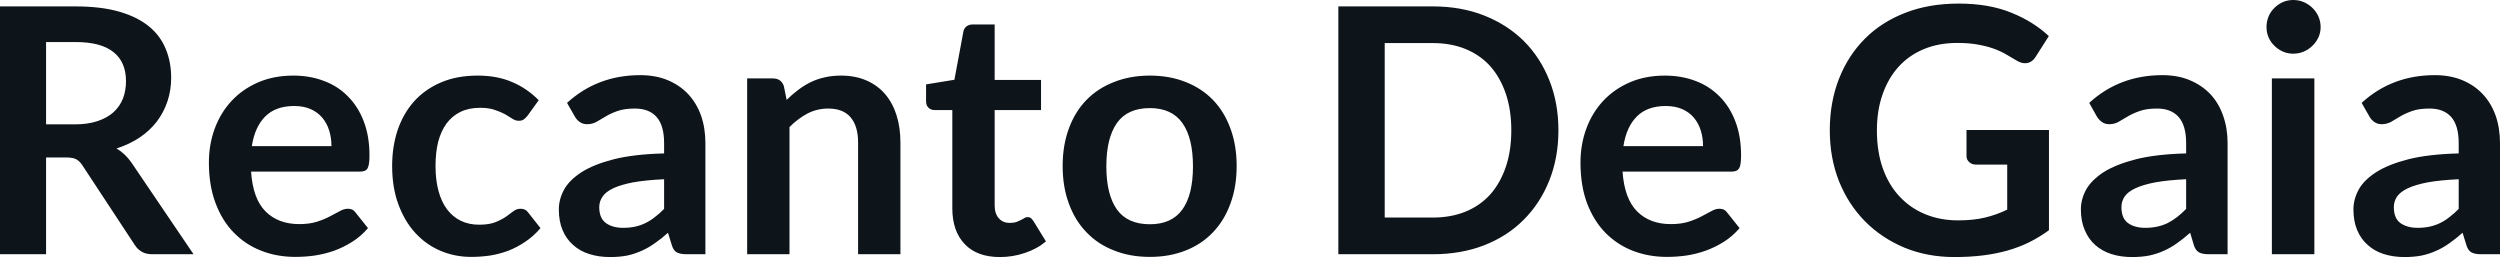 <svg fill="#0d141a" viewBox="0 0 167.67 17.239" height="100%" width="100%" xmlns="http://www.w3.org/2000/svg"><path preserveAspectRatio="none" d="M4.42 10.56L3.09 10.56L3.09 17.05L0 17.05L0 0.43L5.07 0.43Q6.77 0.43 7.99 0.78Q9.20 1.13 9.98 1.76Q10.75 2.39 11.11 3.27Q11.48 4.15 11.48 5.21L11.48 5.21Q11.48 6.05 11.23 6.80Q10.98 7.54 10.52 8.15Q10.05 8.76 9.37 9.22Q8.68 9.68 7.81 9.96L7.81 9.96Q8.39 10.29 8.82 10.91L8.82 10.91L12.98 17.05L10.20 17.05Q9.80 17.05 9.52 16.89Q9.23 16.73 9.04 16.43L9.04 16.43L5.54 11.11Q5.35 10.81 5.11 10.68Q4.88 10.56 4.42 10.56L4.42 10.56ZM3.09 2.82L3.09 8.34L5.03 8.34Q5.90 8.34 6.55 8.12Q7.20 7.90 7.62 7.52Q8.04 7.13 8.25 6.60Q8.45 6.07 8.45 5.44L8.45 5.44Q8.45 4.17 7.62 3.50Q6.78 2.82 5.07 2.82L5.07 2.82L3.09 2.82ZM19.68 5.07L19.68 5.07Q20.79 5.07 21.73 5.43Q22.67 5.78 23.34 6.47Q24.02 7.15 24.40 8.15Q24.78 9.14 24.78 10.42L24.78 10.42Q24.78 10.74 24.75 10.95Q24.72 11.17 24.65 11.29Q24.58 11.41 24.45 11.46Q24.32 11.51 24.13 11.51L24.13 11.51L16.84 11.51Q16.96 13.33 17.81 14.18Q18.66 15.03 20.07 15.03L20.07 15.03Q20.76 15.03 21.26 14.87Q21.76 14.71 22.13 14.51Q22.51 14.32 22.79 14.16Q23.07 14.00 23.33 14.00L23.33 14.00Q23.51 14.00 23.63 14.06Q23.76 14.13 23.85 14.26L23.85 14.26L24.68 15.30Q24.21 15.85 23.62 16.22Q23.03 16.59 22.40 16.82Q21.76 17.04 21.10 17.14Q20.44 17.23 19.81 17.23L19.81 17.23Q18.58 17.23 17.53 16.82Q16.47 16.41 15.69 15.61Q14.90 14.81 14.46 13.63Q14.01 12.45 14.01 10.90L14.01 10.90Q14.01 9.69 14.40 8.63Q14.79 7.57 15.52 6.78Q16.25 5.99 17.30 5.53Q18.35 5.07 19.68 5.07ZM19.73 7.11L19.73 7.11Q18.49 7.11 17.79 7.81Q17.09 8.51 16.89 9.80L16.89 9.80L22.23 9.80Q22.23 9.25 22.08 8.76Q21.93 8.27 21.62 7.90Q21.31 7.53 20.84 7.32Q20.37 7.11 19.73 7.11ZM36.13 6.72L35.39 7.75Q35.26 7.91 35.14 8.00Q35.02 8.10 34.79 8.10L34.79 8.10Q34.57 8.10 34.36 7.96Q34.16 7.83 33.87 7.66Q33.58 7.50 33.18 7.37Q32.79 7.23 32.20 7.23L32.20 7.23Q31.45 7.23 30.89 7.50Q30.33 7.77 29.95 8.28Q29.58 8.79 29.39 9.50Q29.21 10.22 29.21 11.13L29.21 11.13Q29.21 12.08 29.41 12.81Q29.61 13.55 29.99 14.05Q30.37 14.55 30.91 14.81Q31.45 15.07 32.13 15.07L32.13 15.07Q32.81 15.07 33.23 14.90Q33.65 14.73 33.94 14.53Q34.22 14.33 34.44 14.16Q34.65 14.00 34.91 14.00L34.91 14.00Q35.26 14.00 35.43 14.26L35.43 14.26L36.25 15.30Q35.78 15.85 35.22 16.22Q34.67 16.59 34.08 16.82Q33.49 17.04 32.86 17.14Q32.22 17.23 31.60 17.23L31.60 17.23Q30.51 17.23 29.54 16.82Q28.58 16.41 27.86 15.63Q27.14 14.85 26.72 13.71Q26.30 12.58 26.30 11.13L26.30 11.13Q26.30 9.83 26.67 8.72Q27.05 7.61 27.77 6.80Q28.50 5.99 29.57 5.53Q30.64 5.07 32.03 5.07L32.03 5.07Q33.35 5.07 34.34 5.50Q35.34 5.92 36.13 6.72L36.13 6.72ZM47.31 9.60L47.31 17.05L46.03 17.05Q45.63 17.05 45.40 16.93Q45.17 16.81 45.06 16.45L45.06 16.45L44.80 15.61Q44.36 16.01 43.92 16.31Q43.49 16.62 43.03 16.82Q42.57 17.03 42.06 17.14Q41.54 17.24 40.91 17.24L40.91 17.24Q40.16 17.24 39.53 17.04Q38.89 16.84 38.44 16.43Q37.98 16.03 37.73 15.43Q37.48 14.84 37.48 14.04L37.48 14.04Q37.48 13.37 37.83 12.72Q38.18 12.08 39.00 11.55Q39.81 11.03 41.17 10.68Q42.53 10.34 44.54 10.29L44.54 10.29L44.54 9.60Q44.54 8.42 44.04 7.85Q43.54 7.28 42.58 7.28L42.58 7.28Q41.89 7.28 41.43 7.44Q40.97 7.60 40.64 7.80Q40.30 8.00 40.01 8.17Q39.72 8.33 39.38 8.33L39.38 8.33Q39.09 8.33 38.88 8.18Q38.67 8.03 38.55 7.81L38.55 7.81L38.03 6.90Q40.07 5.04 42.94 5.04L42.94 5.04Q43.98 5.04 44.79 5.38Q45.60 5.72 46.16 6.32Q46.72 6.92 47.02 7.76Q47.31 8.60 47.31 9.60L47.31 9.60ZM41.79 15.28L41.79 15.28Q42.23 15.28 42.60 15.20Q42.96 15.12 43.29 14.96Q43.62 14.80 43.92 14.56Q44.23 14.33 44.54 14.01L44.54 14.01L44.54 12.02Q43.30 12.08 42.46 12.23Q41.63 12.39 41.12 12.63Q40.62 12.87 40.41 13.19Q40.19 13.51 40.19 13.89L40.19 13.89Q40.19 14.64 40.64 14.96Q41.08 15.28 41.79 15.28ZM52.95 17.05L50.11 17.05L50.11 5.26L51.84 5.26Q52.39 5.26 52.57 5.77L52.57 5.77L52.76 6.70Q53.12 6.34 53.52 6.04Q53.91 5.74 54.35 5.52Q54.80 5.30 55.30 5.19Q55.81 5.07 56.41 5.07L56.41 5.07Q57.37 5.07 58.12 5.40Q58.87 5.73 59.37 6.32Q59.87 6.91 60.13 7.73Q60.39 8.56 60.39 9.55L60.39 9.55L60.39 17.05L57.55 17.05L57.55 9.55Q57.55 8.46 57.05 7.87Q56.55 7.28 55.55 7.28L55.55 7.28Q54.81 7.28 54.16 7.61Q53.52 7.95 52.95 8.52L52.95 8.52L52.95 17.05ZM67.06 17.24L67.06 17.24Q65.53 17.24 64.70 16.37Q63.87 15.50 63.87 13.97L63.87 13.97L63.87 7.38L62.67 7.38Q62.44 7.38 62.28 7.23Q62.11 7.08 62.11 6.79L62.11 6.79L62.11 5.66L64.01 5.35L64.61 2.13Q64.65 1.90 64.82 1.77Q64.99 1.64 65.24 1.64L65.24 1.64L66.71 1.64L66.71 5.36L69.82 5.36L69.82 7.38L66.71 7.38L66.71 13.78Q66.71 14.33 66.99 14.64Q67.26 14.95 67.72 14.95L67.72 14.95Q67.99 14.95 68.17 14.89Q68.34 14.82 68.48 14.75Q68.61 14.69 68.71 14.62Q68.82 14.56 68.92 14.56L68.92 14.56Q69.05 14.56 69.13 14.62Q69.21 14.69 69.30 14.81L69.30 14.81L70.15 16.19Q69.53 16.71 68.72 16.97Q67.92 17.24 67.06 17.24ZM77.12 5.07L77.12 5.07Q78.44 5.07 79.52 5.50Q80.59 5.92 81.35 6.70Q82.11 7.49 82.52 8.61Q82.94 9.74 82.94 11.13L82.94 11.13Q82.94 12.54 82.52 13.66Q82.11 14.79 81.35 15.58Q80.59 16.38 79.52 16.80Q78.44 17.23 77.12 17.23L77.12 17.23Q75.80 17.23 74.72 16.80Q73.63 16.38 72.87 15.58Q72.10 14.79 71.69 13.66Q71.27 12.54 71.27 11.13L71.27 11.13Q71.27 9.74 71.69 8.61Q72.10 7.49 72.87 6.70Q73.63 5.92 74.72 5.50Q75.80 5.07 77.12 5.07ZM77.12 15.04L77.12 15.04Q78.59 15.04 79.30 14.05Q80.01 13.06 80.01 11.16L80.01 11.16Q80.01 9.25 79.30 8.25Q78.59 7.25 77.12 7.25L77.12 7.25Q75.62 7.25 74.91 8.25Q74.20 9.26 74.20 11.16L74.20 11.16Q74.20 13.05 74.91 14.05Q75.62 15.04 77.12 15.04ZM104.52 8.74L104.52 8.74Q104.52 10.57 103.91 12.10Q103.30 13.63 102.20 14.73Q101.10 15.84 99.54 16.45Q97.99 17.05 96.11 17.05L96.11 17.05L89.76 17.05L89.76 0.43L96.11 0.43Q97.99 0.43 99.54 1.04Q101.10 1.66 102.20 2.75Q103.30 3.85 103.91 5.38Q104.52 6.91 104.52 8.74ZM101.36 8.74L101.36 8.74Q101.36 7.37 100.99 6.28Q100.62 5.20 99.95 4.44Q99.27 3.69 98.30 3.29Q97.32 2.89 96.11 2.89L96.11 2.89L92.87 2.89L92.87 14.59L96.11 14.59Q97.32 14.59 98.30 14.19Q99.27 13.79 99.95 13.04Q100.62 12.28 100.99 11.20Q101.36 10.11 101.36 8.74ZM111.66 5.07L111.66 5.07Q112.78 5.07 113.72 5.43Q114.65 5.78 115.33 6.47Q116.01 7.15 116.39 8.15Q116.77 9.14 116.77 10.42L116.77 10.42Q116.77 10.74 116.74 10.95Q116.71 11.17 116.64 11.29Q116.56 11.41 116.44 11.46Q116.31 11.51 116.12 11.51L116.12 11.51L108.82 11.51Q108.95 13.33 109.80 14.18Q110.65 15.03 112.06 15.03L112.06 15.03Q112.75 15.03 113.25 14.87Q113.75 14.71 114.12 14.51Q114.49 14.32 114.78 14.16Q115.06 14.00 115.32 14.00L115.32 14.00Q115.49 14.00 115.62 14.06Q115.75 14.13 115.84 14.26L115.84 14.26L116.67 15.30Q116.20 15.85 115.61 16.22Q115.02 16.59 114.38 16.82Q113.75 17.04 113.09 17.14Q112.42 17.23 111.80 17.23L111.80 17.23Q110.57 17.23 109.51 16.82Q108.46 16.41 107.67 15.61Q106.89 14.81 106.44 13.63Q106.00 12.45 106.00 10.90L106.00 10.90Q106.00 9.69 106.39 8.63Q106.78 7.57 107.51 6.78Q108.24 5.99 109.29 5.53Q110.34 5.07 111.66 5.07ZM111.72 7.11L111.72 7.11Q110.48 7.11 109.78 7.81Q109.08 8.51 108.88 9.80L108.88 9.80L114.22 9.80Q114.22 9.25 114.07 8.76Q113.92 8.27 113.61 7.90Q113.30 7.53 112.83 7.32Q112.35 7.11 111.72 7.11ZM131.32 14.78L131.32 14.78Q132.36 14.78 133.14 14.59Q133.92 14.40 134.62 14.06L134.62 14.06L134.62 11.04L132.54 11.04Q132.24 11.04 132.07 10.87Q131.89 10.71 131.89 10.46L131.89 10.46L131.89 8.72L137.42 8.72L137.42 15.44Q136.79 15.90 136.11 16.24Q135.42 16.58 134.65 16.80Q133.87 17.02 132.99 17.13Q132.10 17.24 131.08 17.24L131.08 17.24Q129.26 17.24 127.73 16.61Q126.20 15.97 125.09 14.85Q123.97 13.72 123.34 12.16Q122.72 10.59 122.72 8.74L122.72 8.74Q122.72 6.87 123.33 5.30Q123.94 3.74 125.06 2.61Q126.18 1.48 127.78 0.86Q129.37 0.24 131.36 0.24L131.36 0.24Q133.40 0.24 134.89 0.85Q136.38 1.45 137.41 2.42L137.41 2.42L136.52 3.82Q136.25 4.24 135.81 4.24L135.81 4.24Q135.54 4.24 135.25 4.06L135.25 4.06Q134.88 3.84 134.50 3.62Q134.11 3.40 133.65 3.24Q133.18 3.08 132.60 2.98Q132.02 2.88 131.26 2.88L131.26 2.88Q130.03 2.88 129.04 3.29Q128.04 3.70 127.34 4.47Q126.64 5.24 126.26 6.33Q125.88 7.41 125.88 8.74L125.88 8.74Q125.88 10.18 126.28 11.30Q126.68 12.42 127.41 13.19Q128.13 13.96 129.13 14.37Q130.13 14.78 131.32 14.78ZM149.40 9.60L149.40 17.05L148.12 17.05Q147.72 17.05 147.49 16.93Q147.26 16.81 147.14 16.45L147.14 16.45L146.89 15.61Q146.44 16.01 146.01 16.31Q145.58 16.62 145.12 16.82Q144.66 17.03 144.14 17.14Q143.62 17.24 142.99 17.24L142.99 17.24Q142.24 17.24 141.61 17.04Q140.98 16.84 140.52 16.43Q140.07 16.03 139.82 15.43Q139.56 14.84 139.56 14.04L139.56 14.04Q139.56 13.37 139.91 12.72Q140.27 12.08 141.08 11.55Q141.90 11.03 143.26 10.68Q144.61 10.34 146.62 10.29L146.62 10.29L146.62 9.60Q146.62 8.42 146.12 7.85Q145.62 7.28 144.67 7.28L144.67 7.28Q143.98 7.28 143.52 7.44Q143.06 7.60 142.72 7.80Q142.38 8.00 142.09 8.17Q141.81 8.33 141.46 8.33L141.46 8.33Q141.17 8.33 140.97 8.18Q140.76 8.03 140.63 7.81L140.63 7.81L140.12 6.90Q142.15 5.04 145.03 5.04L145.03 5.04Q146.06 5.04 146.87 5.38Q147.68 5.72 148.25 6.32Q148.81 6.92 149.10 7.76Q149.40 8.60 149.40 9.60L149.40 9.60ZM143.88 15.28L143.88 15.28Q144.31 15.28 144.68 15.20Q145.05 15.12 145.38 14.96Q145.70 14.80 146.01 14.56Q146.31 14.33 146.62 14.01L146.62 14.01L146.62 12.02Q145.38 12.08 144.55 12.23Q143.72 12.39 143.21 12.63Q142.70 12.87 142.49 13.19Q142.28 13.51 142.28 13.89L142.28 13.89Q142.28 14.64 142.72 14.96Q143.16 15.28 143.88 15.28ZM152.37 5.26L155.22 5.26L155.22 17.05L152.37 17.05L152.37 5.26ZM155.64 1.82L155.64 1.82Q155.64 2.19 155.49 2.51Q155.34 2.83 155.09 3.07Q154.85 3.31 154.51 3.46Q154.18 3.60 153.80 3.60L153.80 3.60Q153.43 3.60 153.11 3.46Q152.78 3.31 152.54 3.07Q152.29 2.83 152.15 2.51Q152.01 2.19 152.01 1.82L152.01 1.82Q152.01 1.44 152.15 1.10Q152.29 0.77 152.54 0.53Q152.78 0.29 153.11 0.14Q153.43 0 153.80 0L153.80 0Q154.18 0 154.51 0.14Q154.85 0.29 155.09 0.53Q155.34 0.77 155.49 1.10Q155.64 1.44 155.64 1.82ZM167.67 9.60L167.67 17.05L166.39 17.05Q165.99 17.05 165.76 16.93Q165.53 16.81 165.42 16.45L165.42 16.45L165.16 15.61Q164.71 16.01 164.28 16.31Q163.85 16.62 163.39 16.82Q162.93 17.03 162.41 17.14Q161.90 17.24 161.26 17.24L161.26 17.24Q160.52 17.24 159.88 17.04Q159.25 16.84 158.80 16.43Q158.34 16.03 158.09 15.43Q157.84 14.84 157.84 14.04L157.84 14.04Q157.84 13.37 158.19 12.72Q158.54 12.08 159.36 11.55Q160.17 11.03 161.53 10.68Q162.89 10.34 164.90 10.29L164.90 10.29L164.90 9.60Q164.90 8.42 164.40 7.85Q163.90 7.28 162.94 7.28L162.94 7.28Q162.25 7.28 161.79 7.44Q161.33 7.60 160.99 7.80Q160.65 8.00 160.37 8.17Q160.08 8.33 159.73 8.33L159.73 8.33Q159.45 8.33 159.24 8.18Q159.03 8.03 158.91 7.81L158.91 7.81L158.39 6.90Q160.42 5.04 163.30 5.04L163.30 5.04Q164.33 5.04 165.15 5.38Q165.96 5.72 166.52 6.32Q167.08 6.92 167.38 7.76Q167.67 8.60 167.67 9.60L167.67 9.60ZM162.15 15.28L162.15 15.28Q162.59 15.28 162.95 15.20Q163.32 15.12 163.65 14.96Q163.98 14.80 164.28 14.56Q164.59 14.33 164.90 14.01L164.90 14.01L164.90 12.02Q163.66 12.08 162.82 12.23Q161.99 12.39 161.48 12.63Q160.98 12.87 160.76 13.19Q160.55 13.51 160.55 13.89L160.55 13.89Q160.55 14.64 160.99 14.96Q161.44 15.28 162.15 15.28Z"></path></svg>